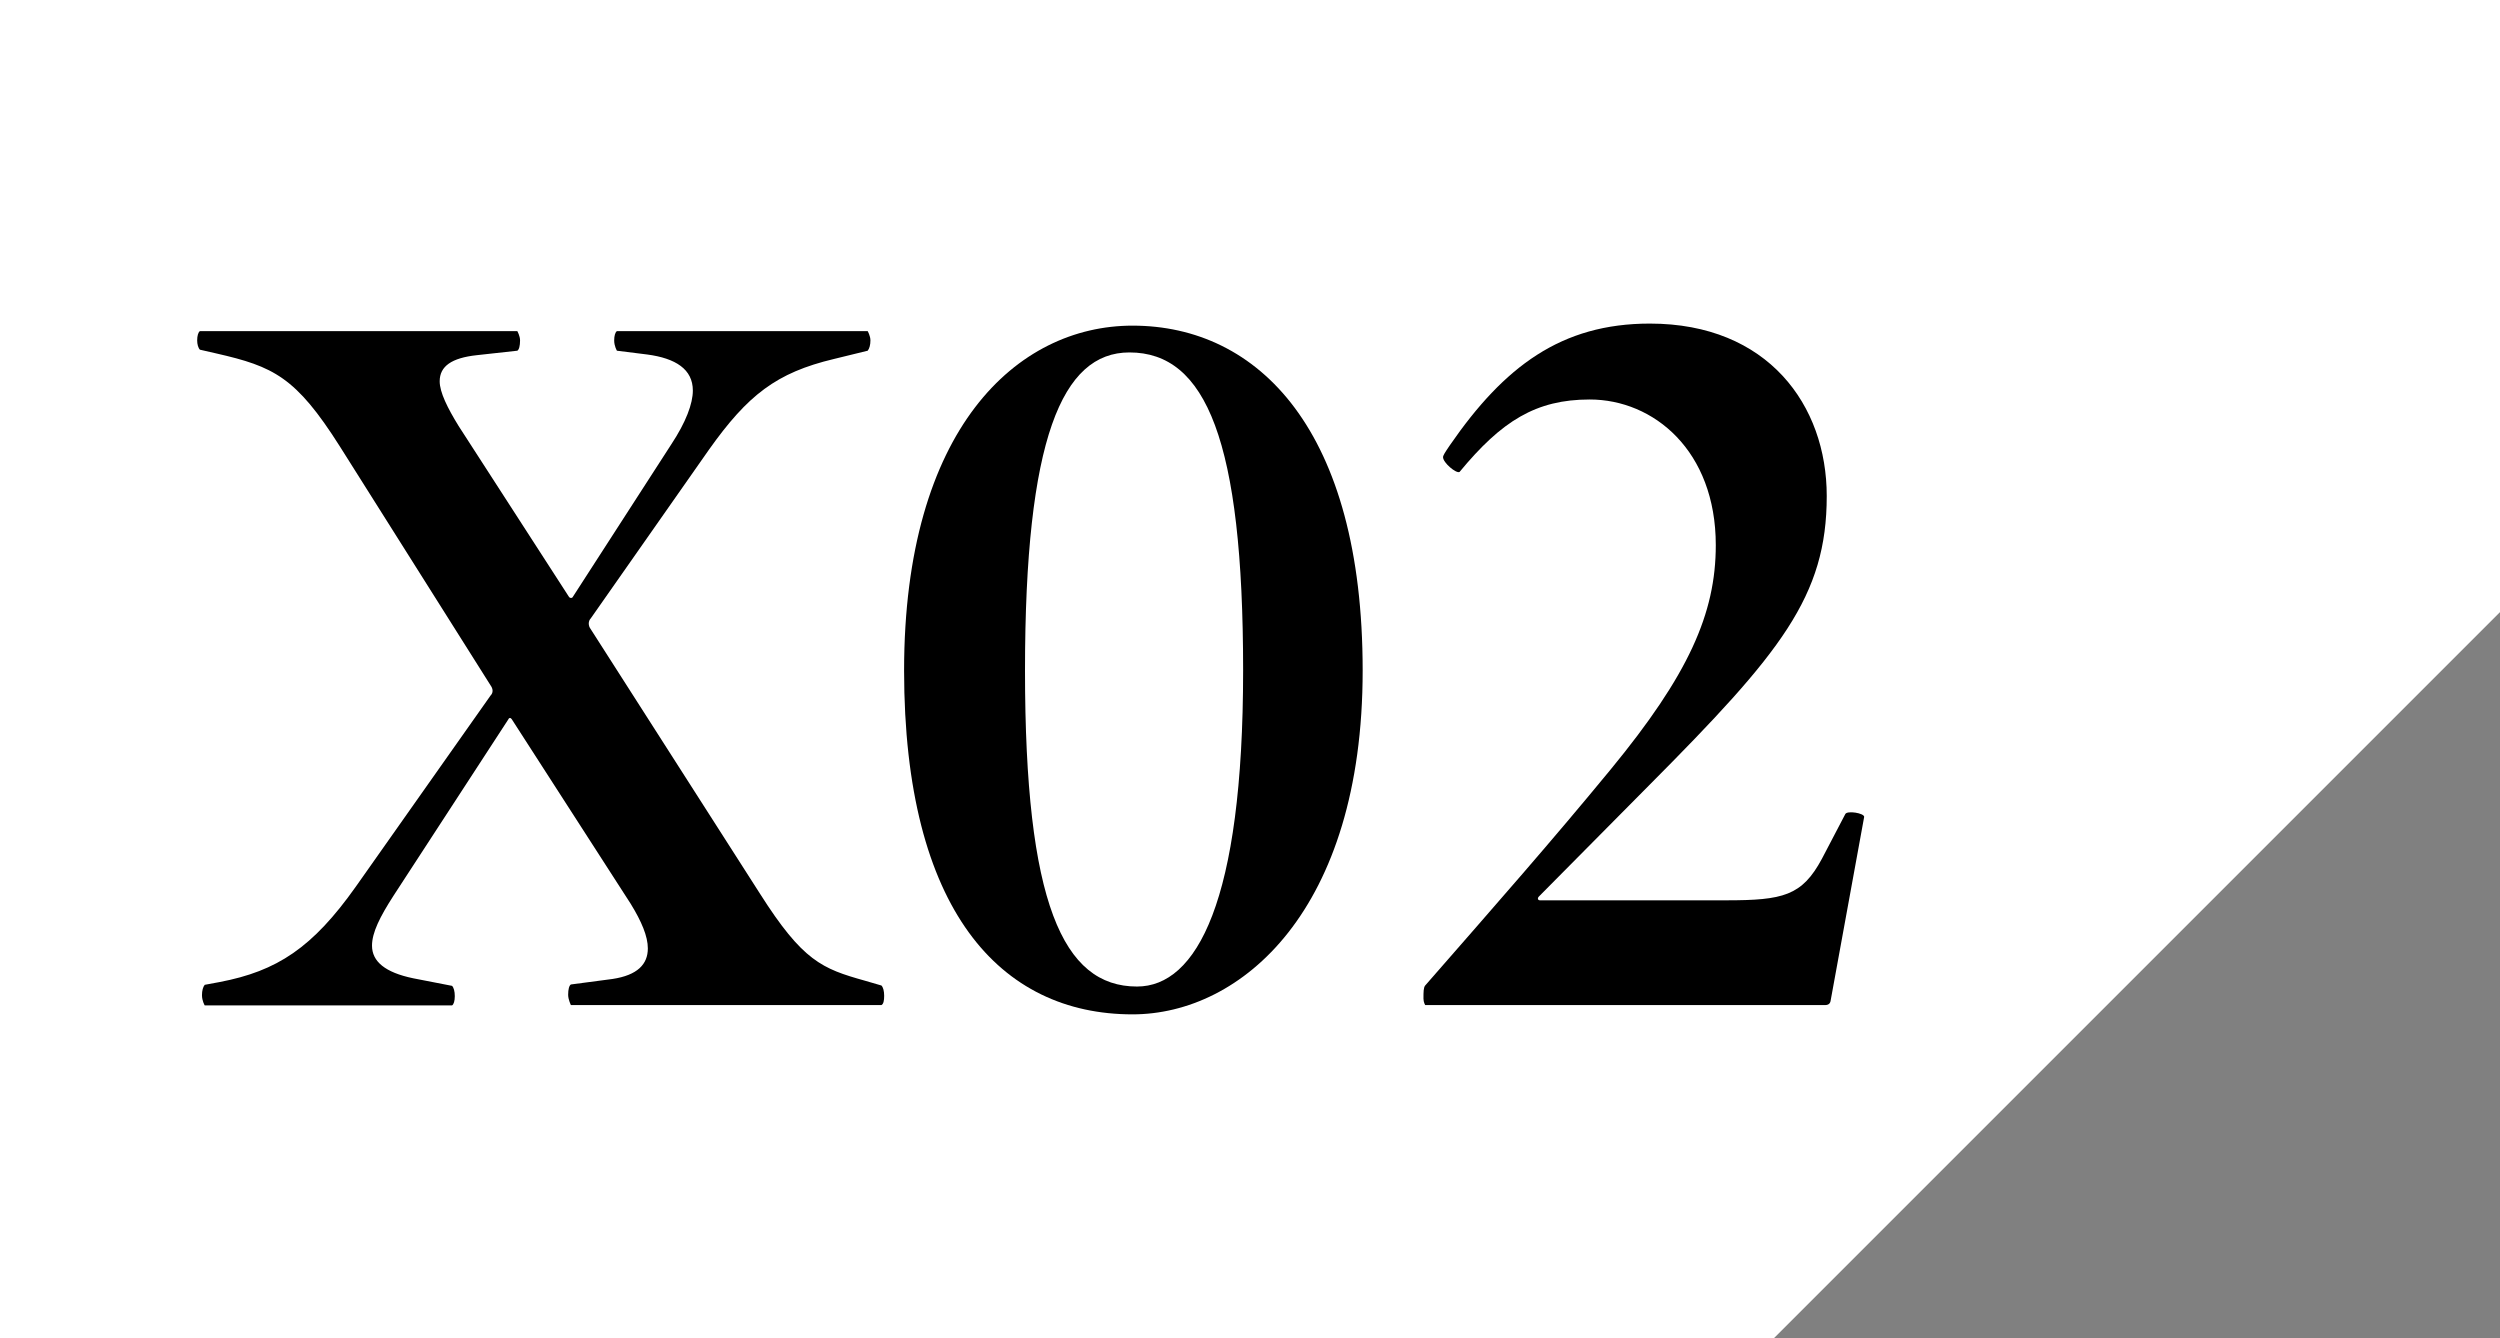 <?xml version="1.0" encoding="UTF-8"?>
<svg id="_レイヤー_2" data-name="レイヤー 2" xmlns="http://www.w3.org/2000/svg" viewBox="0 0 72.78 38.96">
  <rect x="0" y="0" width="72.78" height="38.96" fill="#808080" stroke="none"/>
  <defs>
    <style>
      .cls-1 {
        fill: #fff;
      }
    </style>
  </defs>
  <g id="_レイアウト" data-name="レイアウト">
    <g>
      <polygon class="cls-1" points="0 0 0 38.96 51.64 38.96 72.78 17.82 72.78 0 0 0"/>
      <g>
        <path d="M5.88,28.97c0-.13.03-.24.08-.3l.43-.08c1.68-.32,2.71-1,3.97-2.78l3.92-5.56c.08-.08.08-.19,0-.3l-4.39-6.96c-1.28-2.02-1.93-2.32-3.59-2.7l-.48-.11c-.05-.05-.08-.16-.08-.27,0-.13.03-.24.08-.27h9.24s.08.14.08.27c0,.16-.03.27-.08.3l-1.18.13c-.73.08-1.08.32-1.08.76,0,.32.23.78.55,1.3l3.21,4.97c.03.05.1.05.12,0l2.86-4.43c.43-.65.63-1.19.63-1.57,0-.62-.5-.94-1.33-1.05l-.88-.11s-.08-.13-.08-.3c0-.13.03-.24.08-.27h7.3s.08.14.08.27-.03.24-.08.3l-.98.24c-1.68.4-2.51,1.05-3.64,2.64l-3.44,4.91c-.08.08-.08.22,0,.32l4.92,7.69c1.25,1.97,1.81,2.19,3.06,2.54l.48.14c.05.05.08.16.08.3s-.02.24-.08.27h-9.04s-.08-.16-.08-.3c0-.16.03-.27.08-.3l1.21-.16c.73-.11,1.03-.43,1.03-.89,0-.35-.18-.78-.5-1.3l-3.46-5.37c-.03-.05-.08-.05-.1,0l-3.34,5.13c-.4.62-.63,1.08-.63,1.46,0,.46.38.78,1.2.95l1.13.22c.05.05.08.16.08.3s-.03.24-.08.27h-7.2s-.08-.13-.08-.3Z"/>
        <path d="M26.32,19.52c0-7.04,3.29-10.04,6.65-10.04,3.67,0,6.7,3.05,6.7,10.04s-3.54,10.01-6.7,10.01c-3.84,0-6.65-3.02-6.65-10.01ZM36.19,19.52c0-6.69-1.08-9.26-3.31-9.26-1.96,0-3.04,2.51-3.04,9.26s1.1,9.2,3.26,9.2c1.73,0,3.09-2.46,3.09-9.2Z"/>
        <path d="M41.44,29.07c0-.19,0-.32.05-.38,2.08-2.38,3.69-4.21,5.4-6.29,2.26-2.75,3.06-4.53,3.06-6.53,0-2.75-1.81-4.24-3.67-4.24-1.56,0-2.56.62-3.79,2.11-.1.05-.48-.27-.48-.43,0-.05.05-.13.2-.35,1.58-2.29,3.24-3.54,5.82-3.54,3.44,0,5.15,2.38,5.15,5.02,0,2.92-1.33,4.56-5.17,8.42l-3.21,3.24c-.05.05-.03.11.03.11h5.42c1.66,0,2.21-.13,2.79-1.21l.68-1.3c.05-.11.55-.03.55.08l-.98,5.37c-.02.08-.08.11-.15.11h-11.65s-.05-.08-.05-.19Z"/>
      </g>
    </g>
  </g>
</svg>